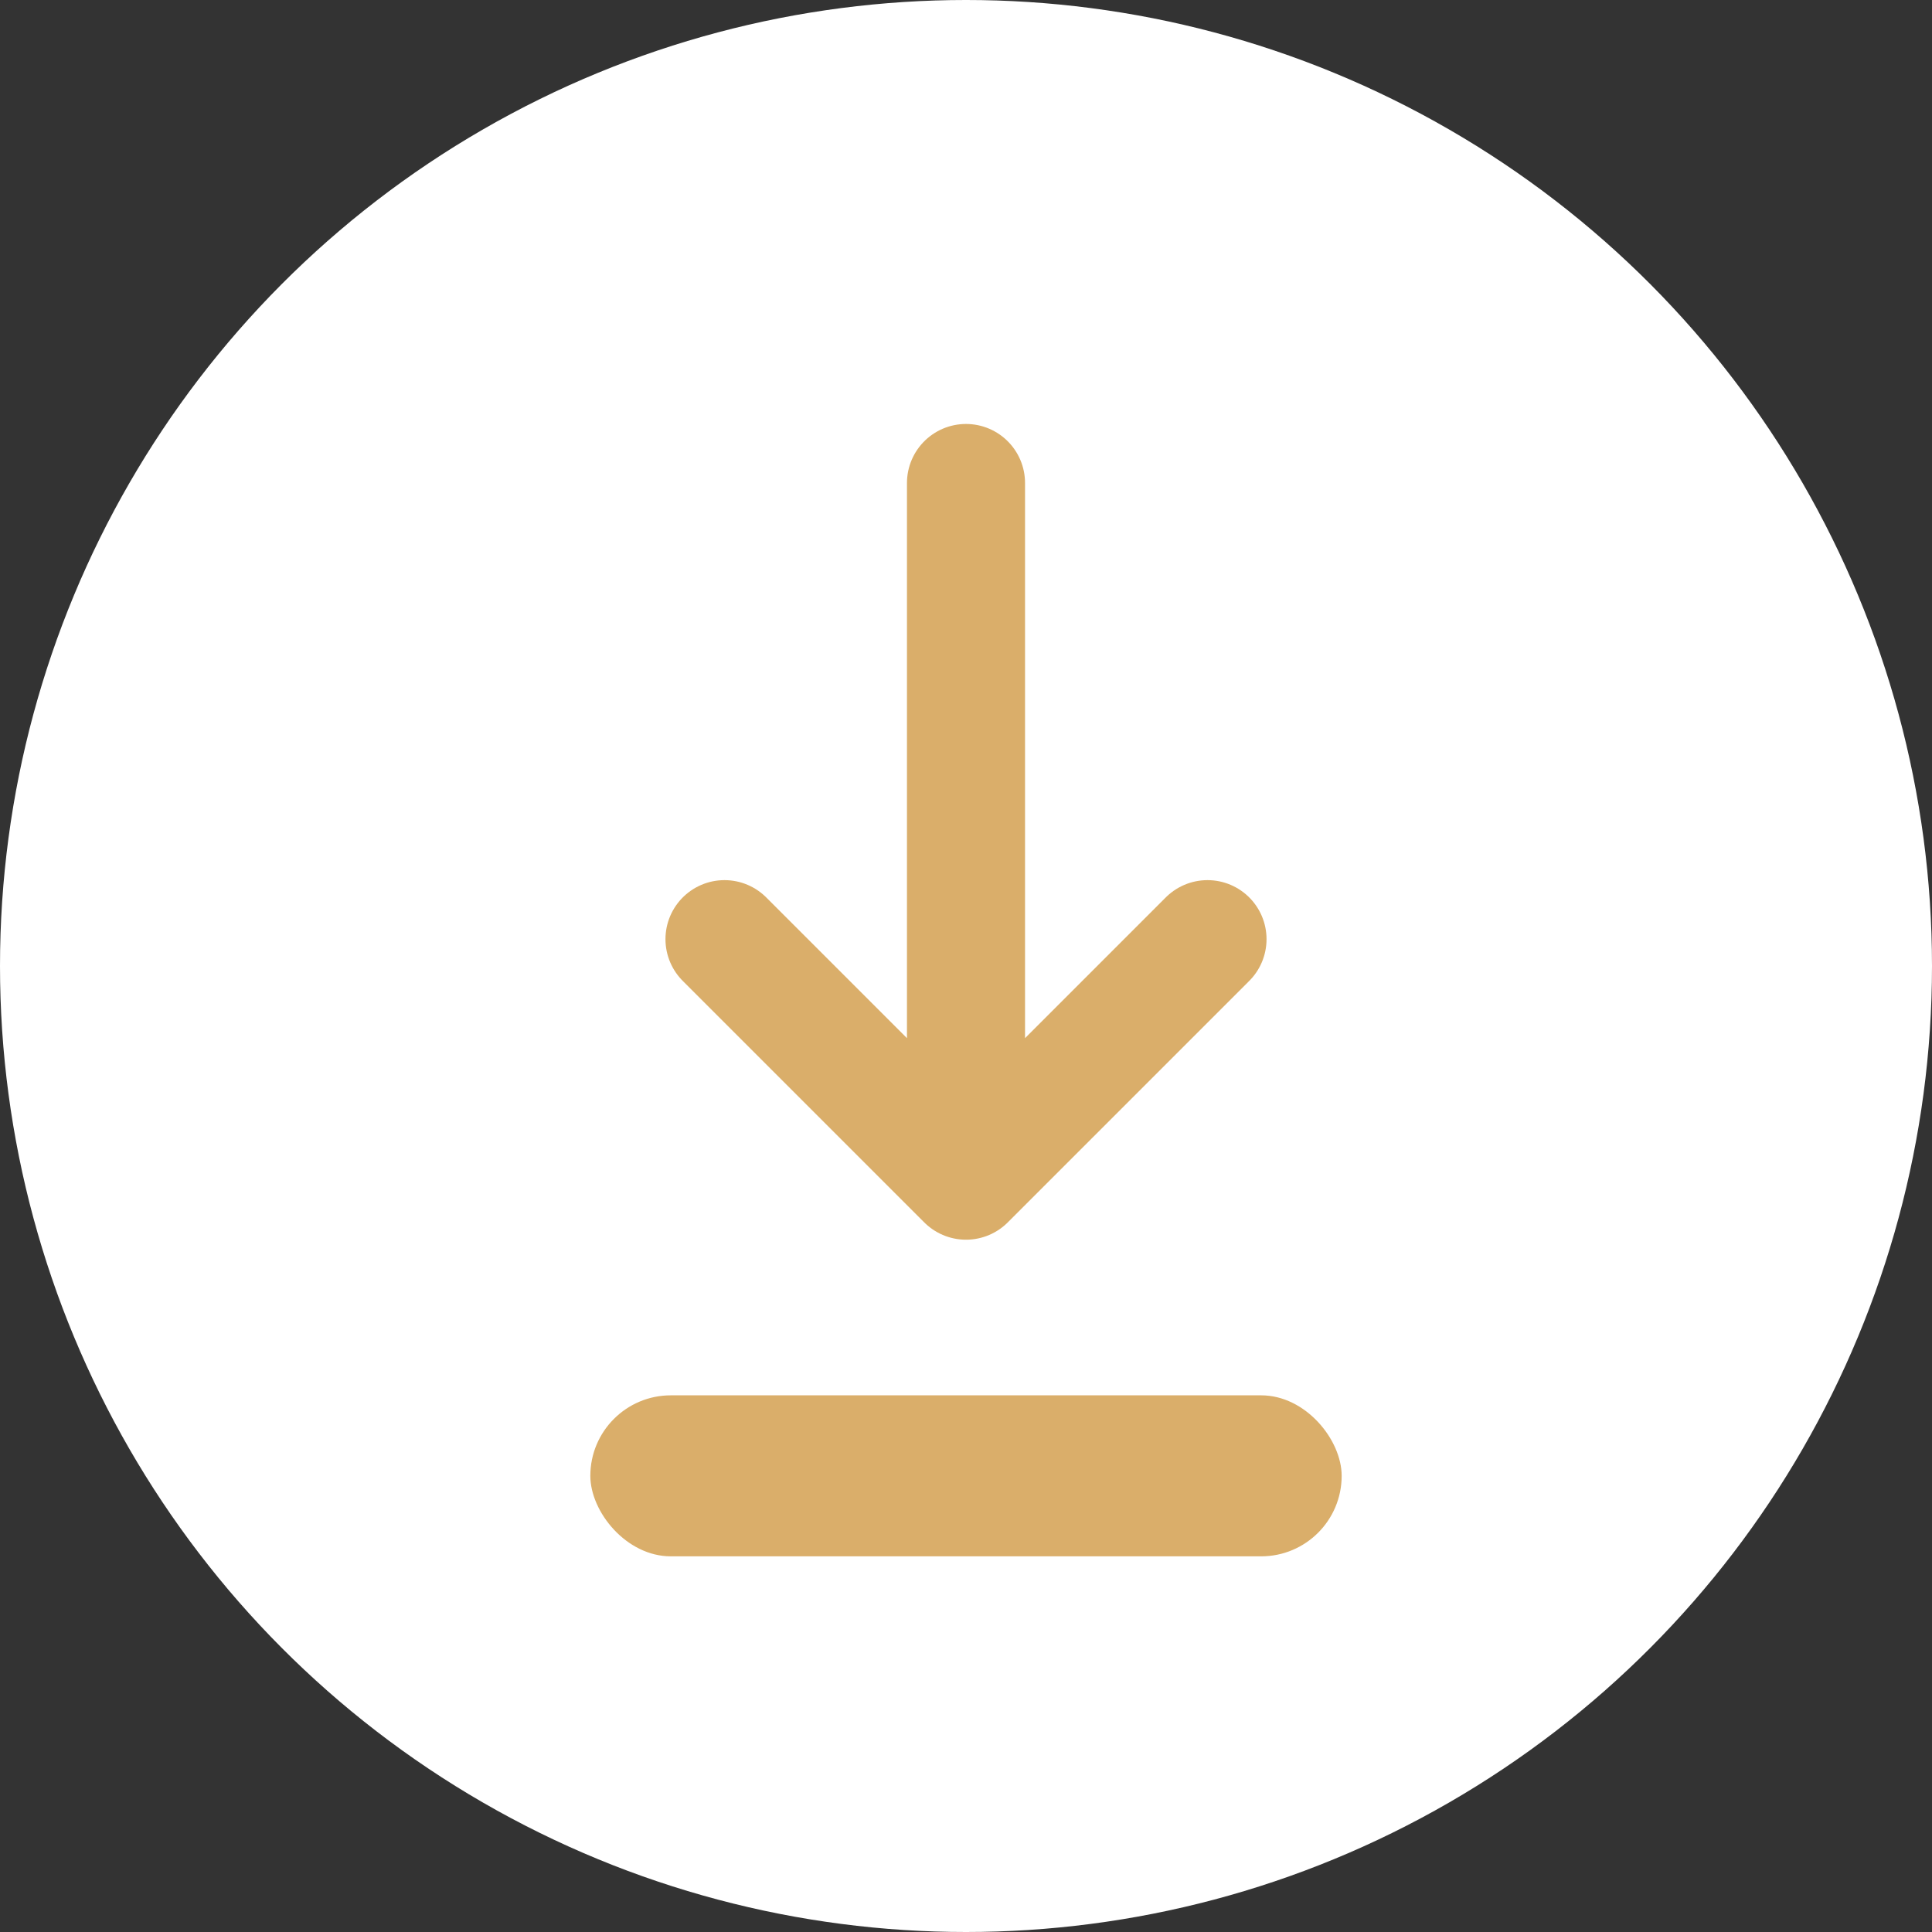 <svg width="36" height="36" fill="none" xmlns="http://www.w3.org/2000/svg"><rect width="100%" height="100%" fill="#333333" stroke="none"/><circle cx="18" cy="18" r="18" fill="#fff"/><path d="M18 9v13m0 0-4.5-4.5M18 22l4.5-4.5" stroke="#daae6a" stroke-width="2.2" stroke-linecap="round" stroke-linejoin="round"/><rect x="11" y="26" width="14" height="3" rx="1.5" fill="#daae6a"/></svg>
